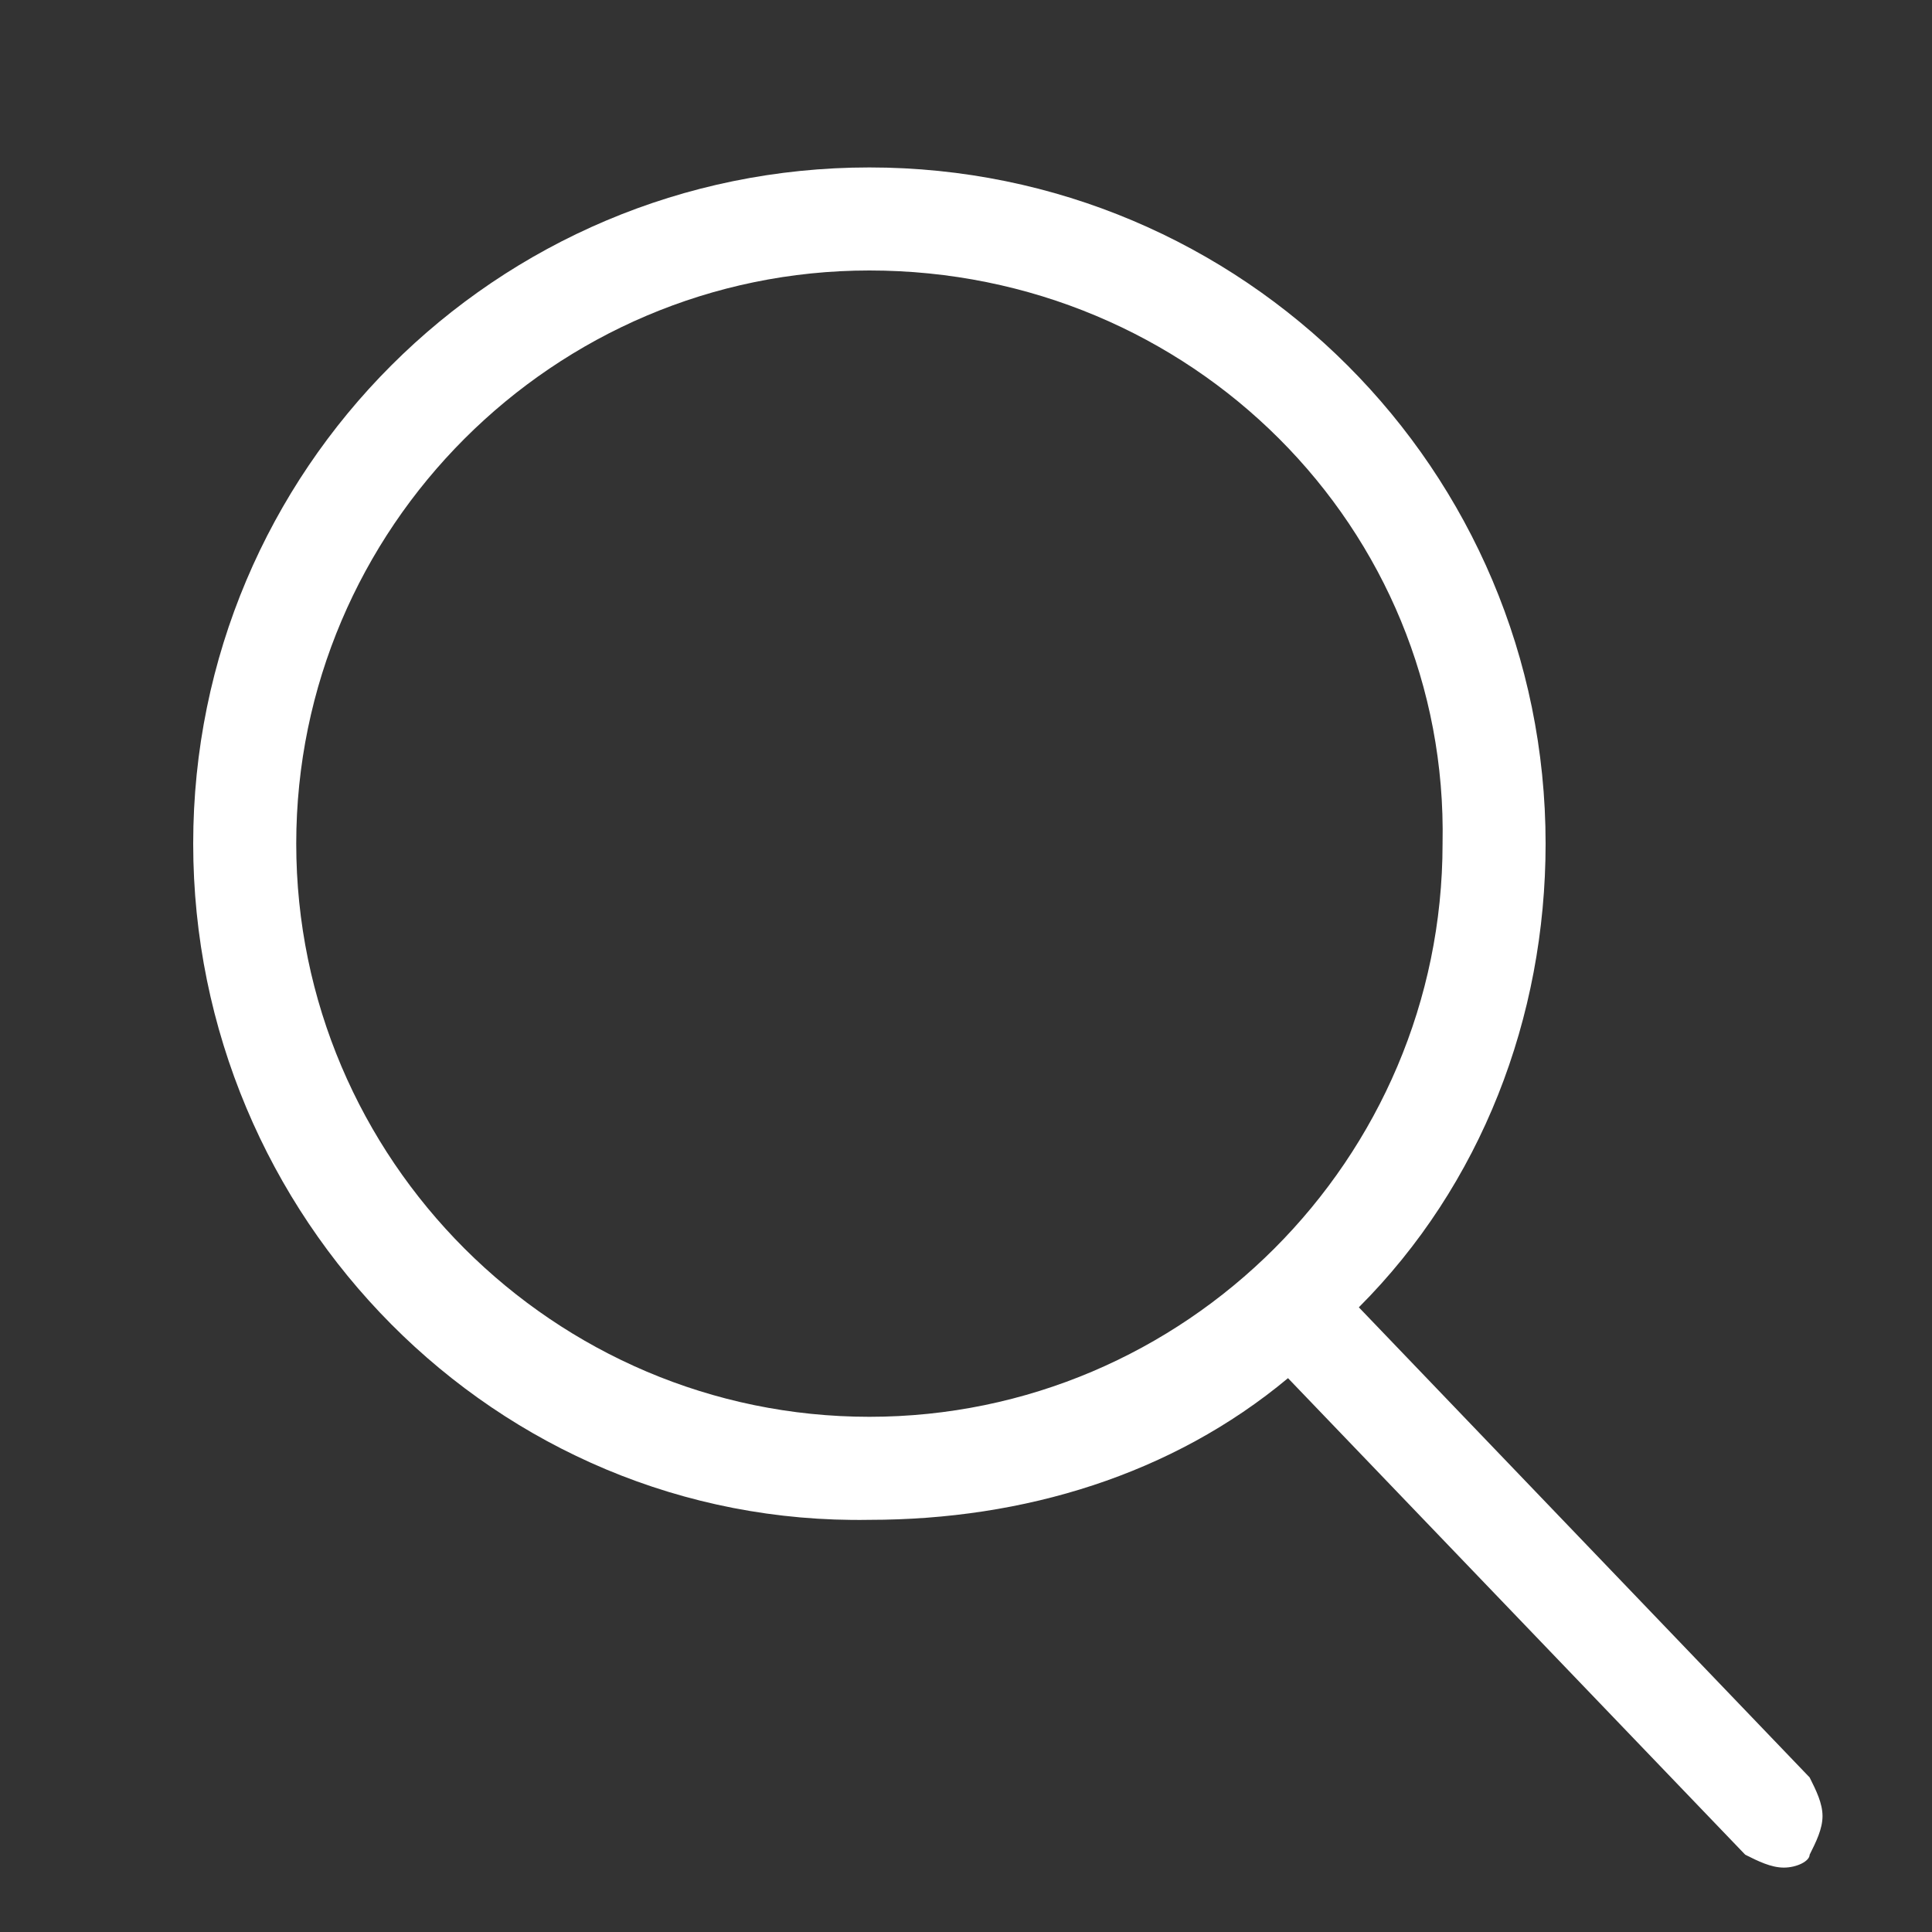 <svg
        version="1.1"
        id="Ebene_1"
        x="0px"
        y="0px"
        viewBox="0 0 30 30"
        style="enable-background:new 0 0 30 30;"
        xml:space="preserve"
        sodipodi:docname="99-such-Icon-schwarz.svg"
        inkscape:version="1.2 (dc2aedaf03, 2022-05-15)"
        xmlns:inkscape="http://www.inkscape.org/namespaces/inkscape"
        xmlns:sodipodi="http://sodipodi.sourceforge.net/DTD/sodipodi-0.dtd"
        xmlns="http://www.w3.org/2000/svg"
        xmlns:svg="http://www.w3.org/2000/svg"
        xmlns:rdf="http://www.w3.org/1999/02/22-rdf-syntax-ns#"
        xmlns:x="adobe:ns:meta/"><rect x="0" y="0" width="30" height="30" fill="#333333" stroke="none"/><defs
   id="defs7181" /><sodipodi:namedview
        id="namedview7179"
        pagecolor="#ffffff"
        bordercolor="#000000"
        borderopacity="0.25"
        inkscape:showpageshadow="2"
        inkscape:pageopacity="0.0"
        inkscape:pagecheckerboard="0"
        inkscape:deskcolor="#d1d1d1"
        showgrid="false"
        inkscape:zoom="28.466667"
        inkscape:cx="15"
        inkscape:cy="15"
        inkscape:window-width="1920"
        inkscape:window-height="1009"
        inkscape:window-x="1912"
        inkscape:window-y="-8"
        inkscape:window-maximized="1"
        inkscape:current-layer="Ebene_1" />
    <style
            type="text/css"
            id="style7172">
	.st0{fill:none;}
</style>
    <path
            d="M27.7,29c-0.2,0-0.4-0.1-0.6-0.2L20,21.4c-1.8,1.5-4.1,2.2-6.5,2.2C7.7,23.7,3,18.9,3,13.1C3,7.3,7.7,2.6,13.5,2.6  c5.8,0,10.5,4.7,10.5,10.5c0,2.7-1,5.3-2.9,7.2l7,7.3c0.1,0.2,0.2,0.4,0.2,0.6c0,0.2-0.1,0.4-0.2,0.6C28.1,28.9,27.9,29,27.7,29z   M13.5,4.2c-4.9,0-8.9,4-8.9,8.9c0,4.9,4,8.9,8.9,8.9c4.9,0,8.9-4,8.9-8.9C22.5,8.2,18.5,4.2,13.5,4.2z"
            id="path7174"
            style="fill:#ffffff" />
    <rect
            x="3"
            y="2.6"
            class="st0"
            width="25.4"
            height="26.4"
            id="rect7176" />
</svg>